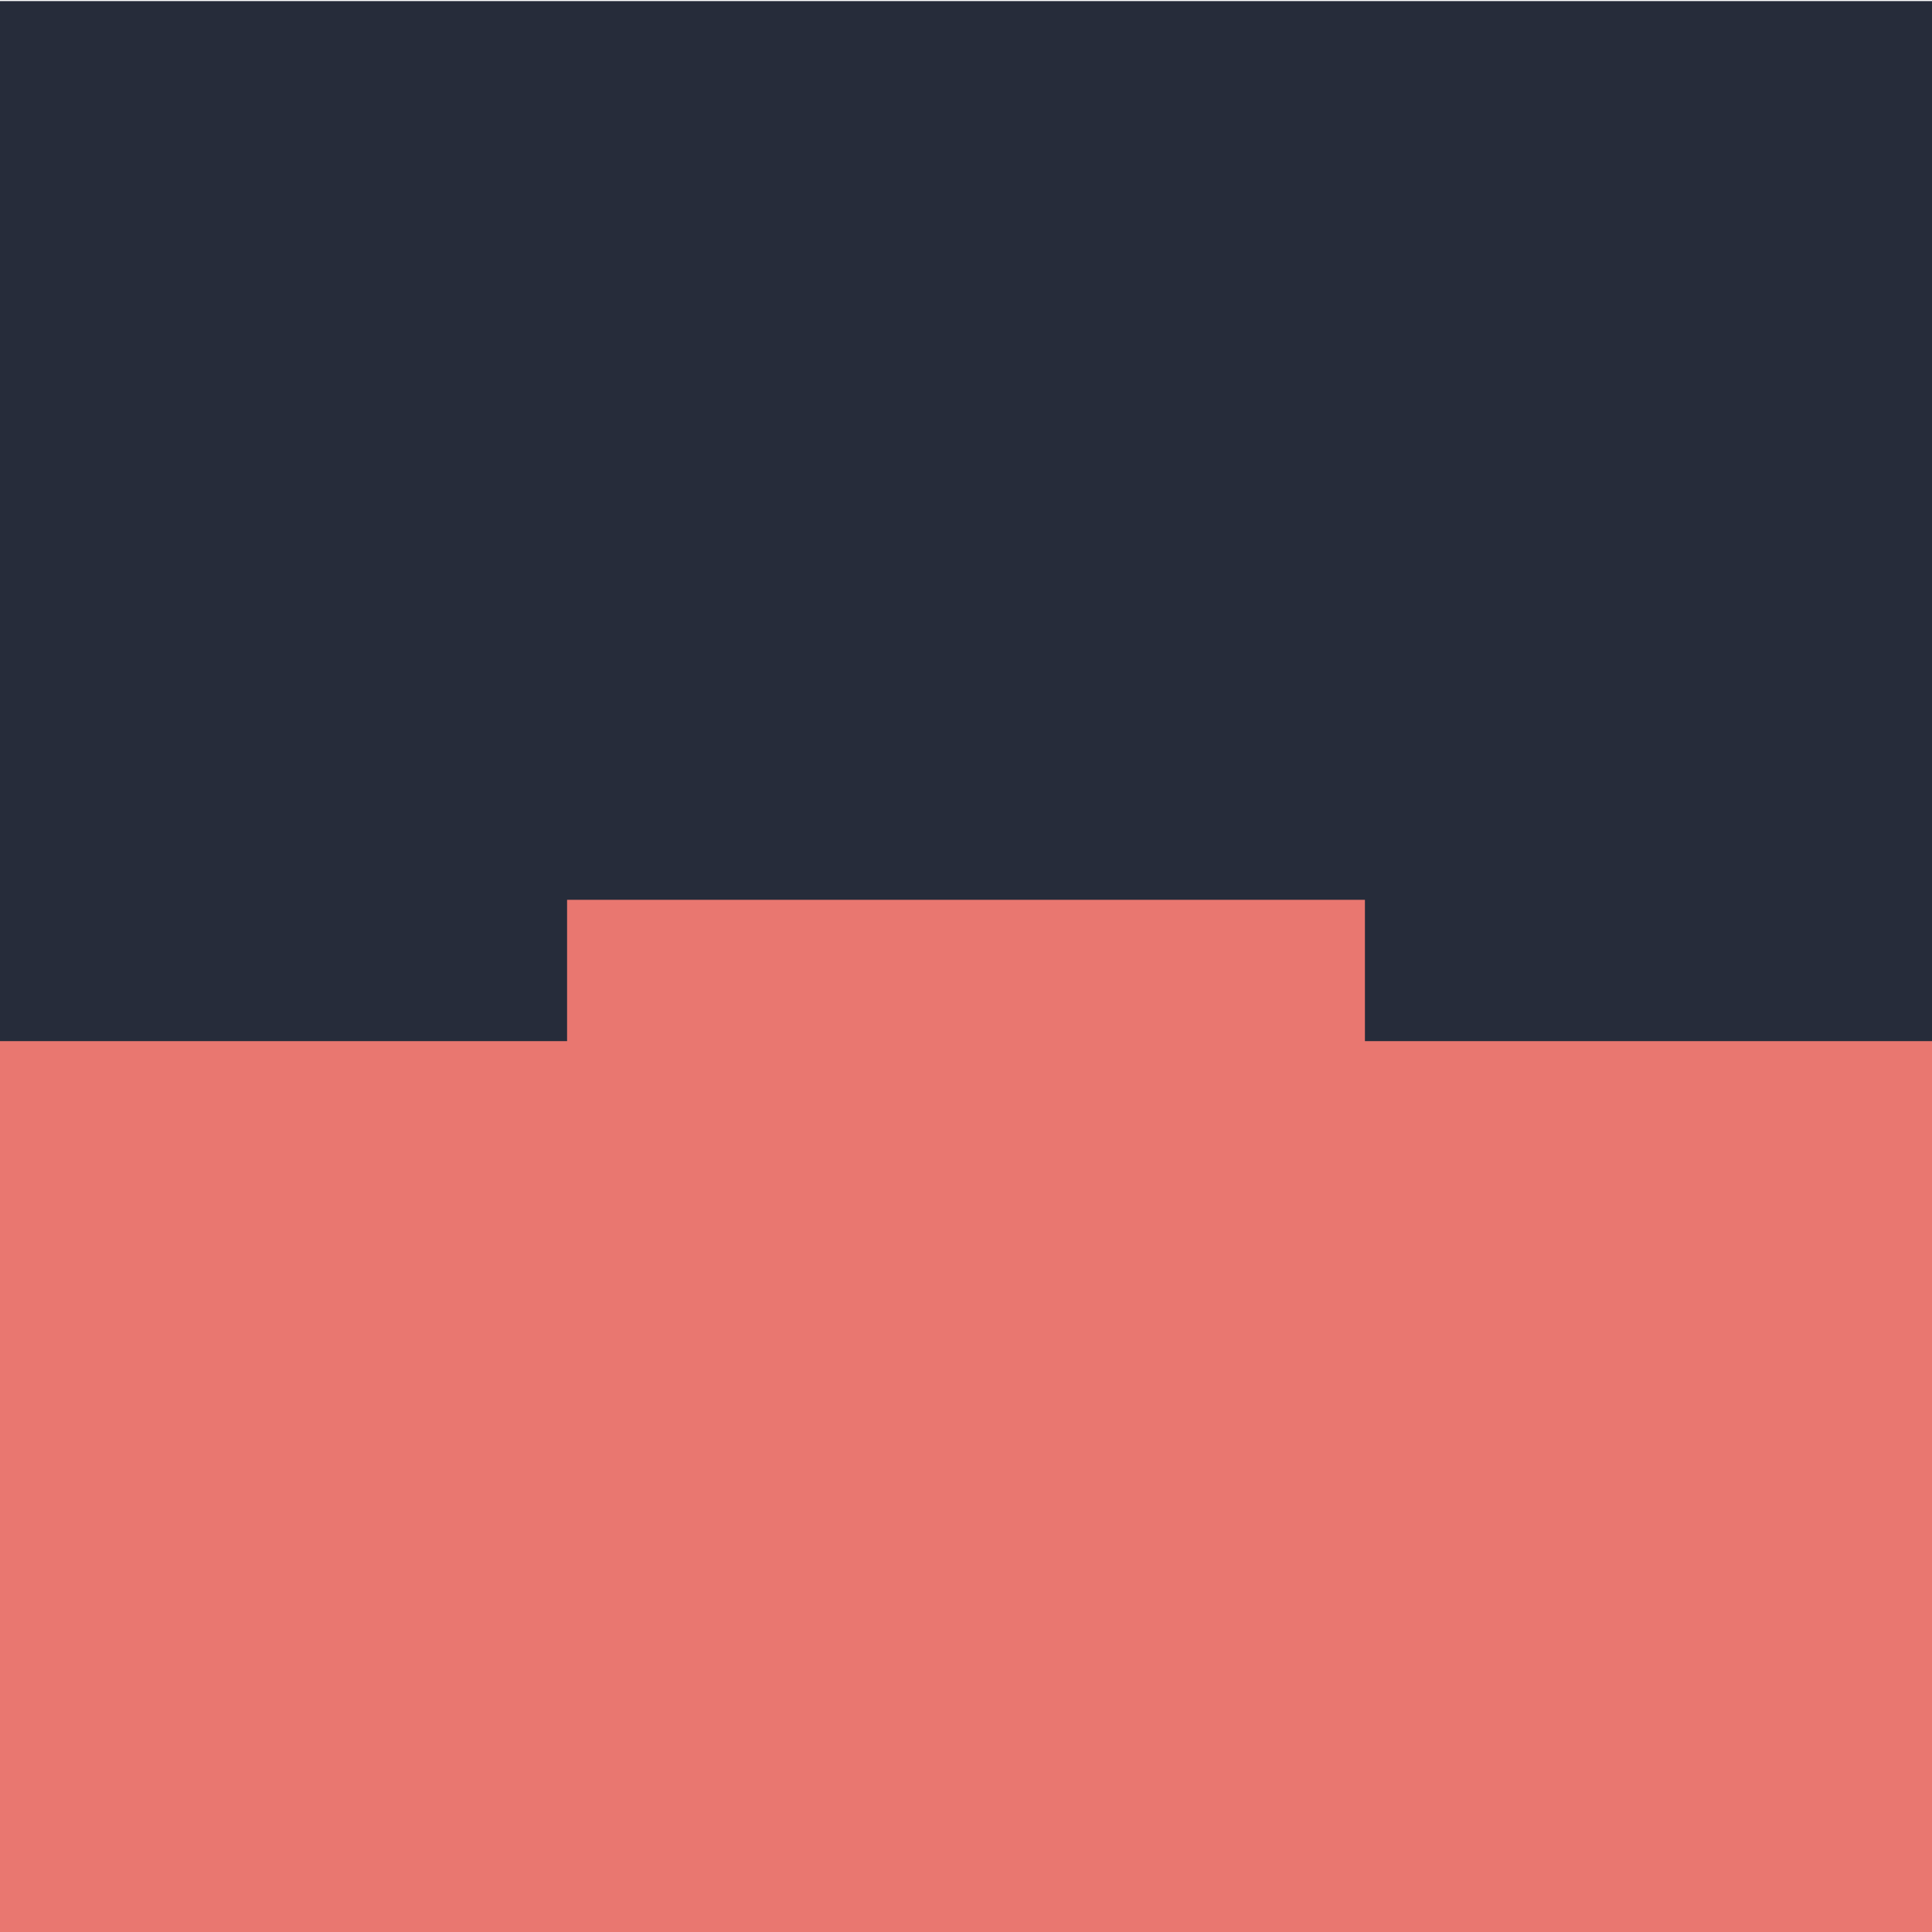 <svg xmlns="http://www.w3.org/2000/svg" version="1.1" id="Calque_1" x="0" y="0" viewBox="0 0 540 540" xml:space="preserve" width="160" height="160">
  <style>.st0{fill:#e97770}</style>
  <path class="st0" d="M0 1h540v539H0z"/>
  <path fill="#262c3a" d="M0 .3h540V291H0z"/>
  <path class="st0" d="M158.5 251.5h223v47h-223z"/>
</svg>